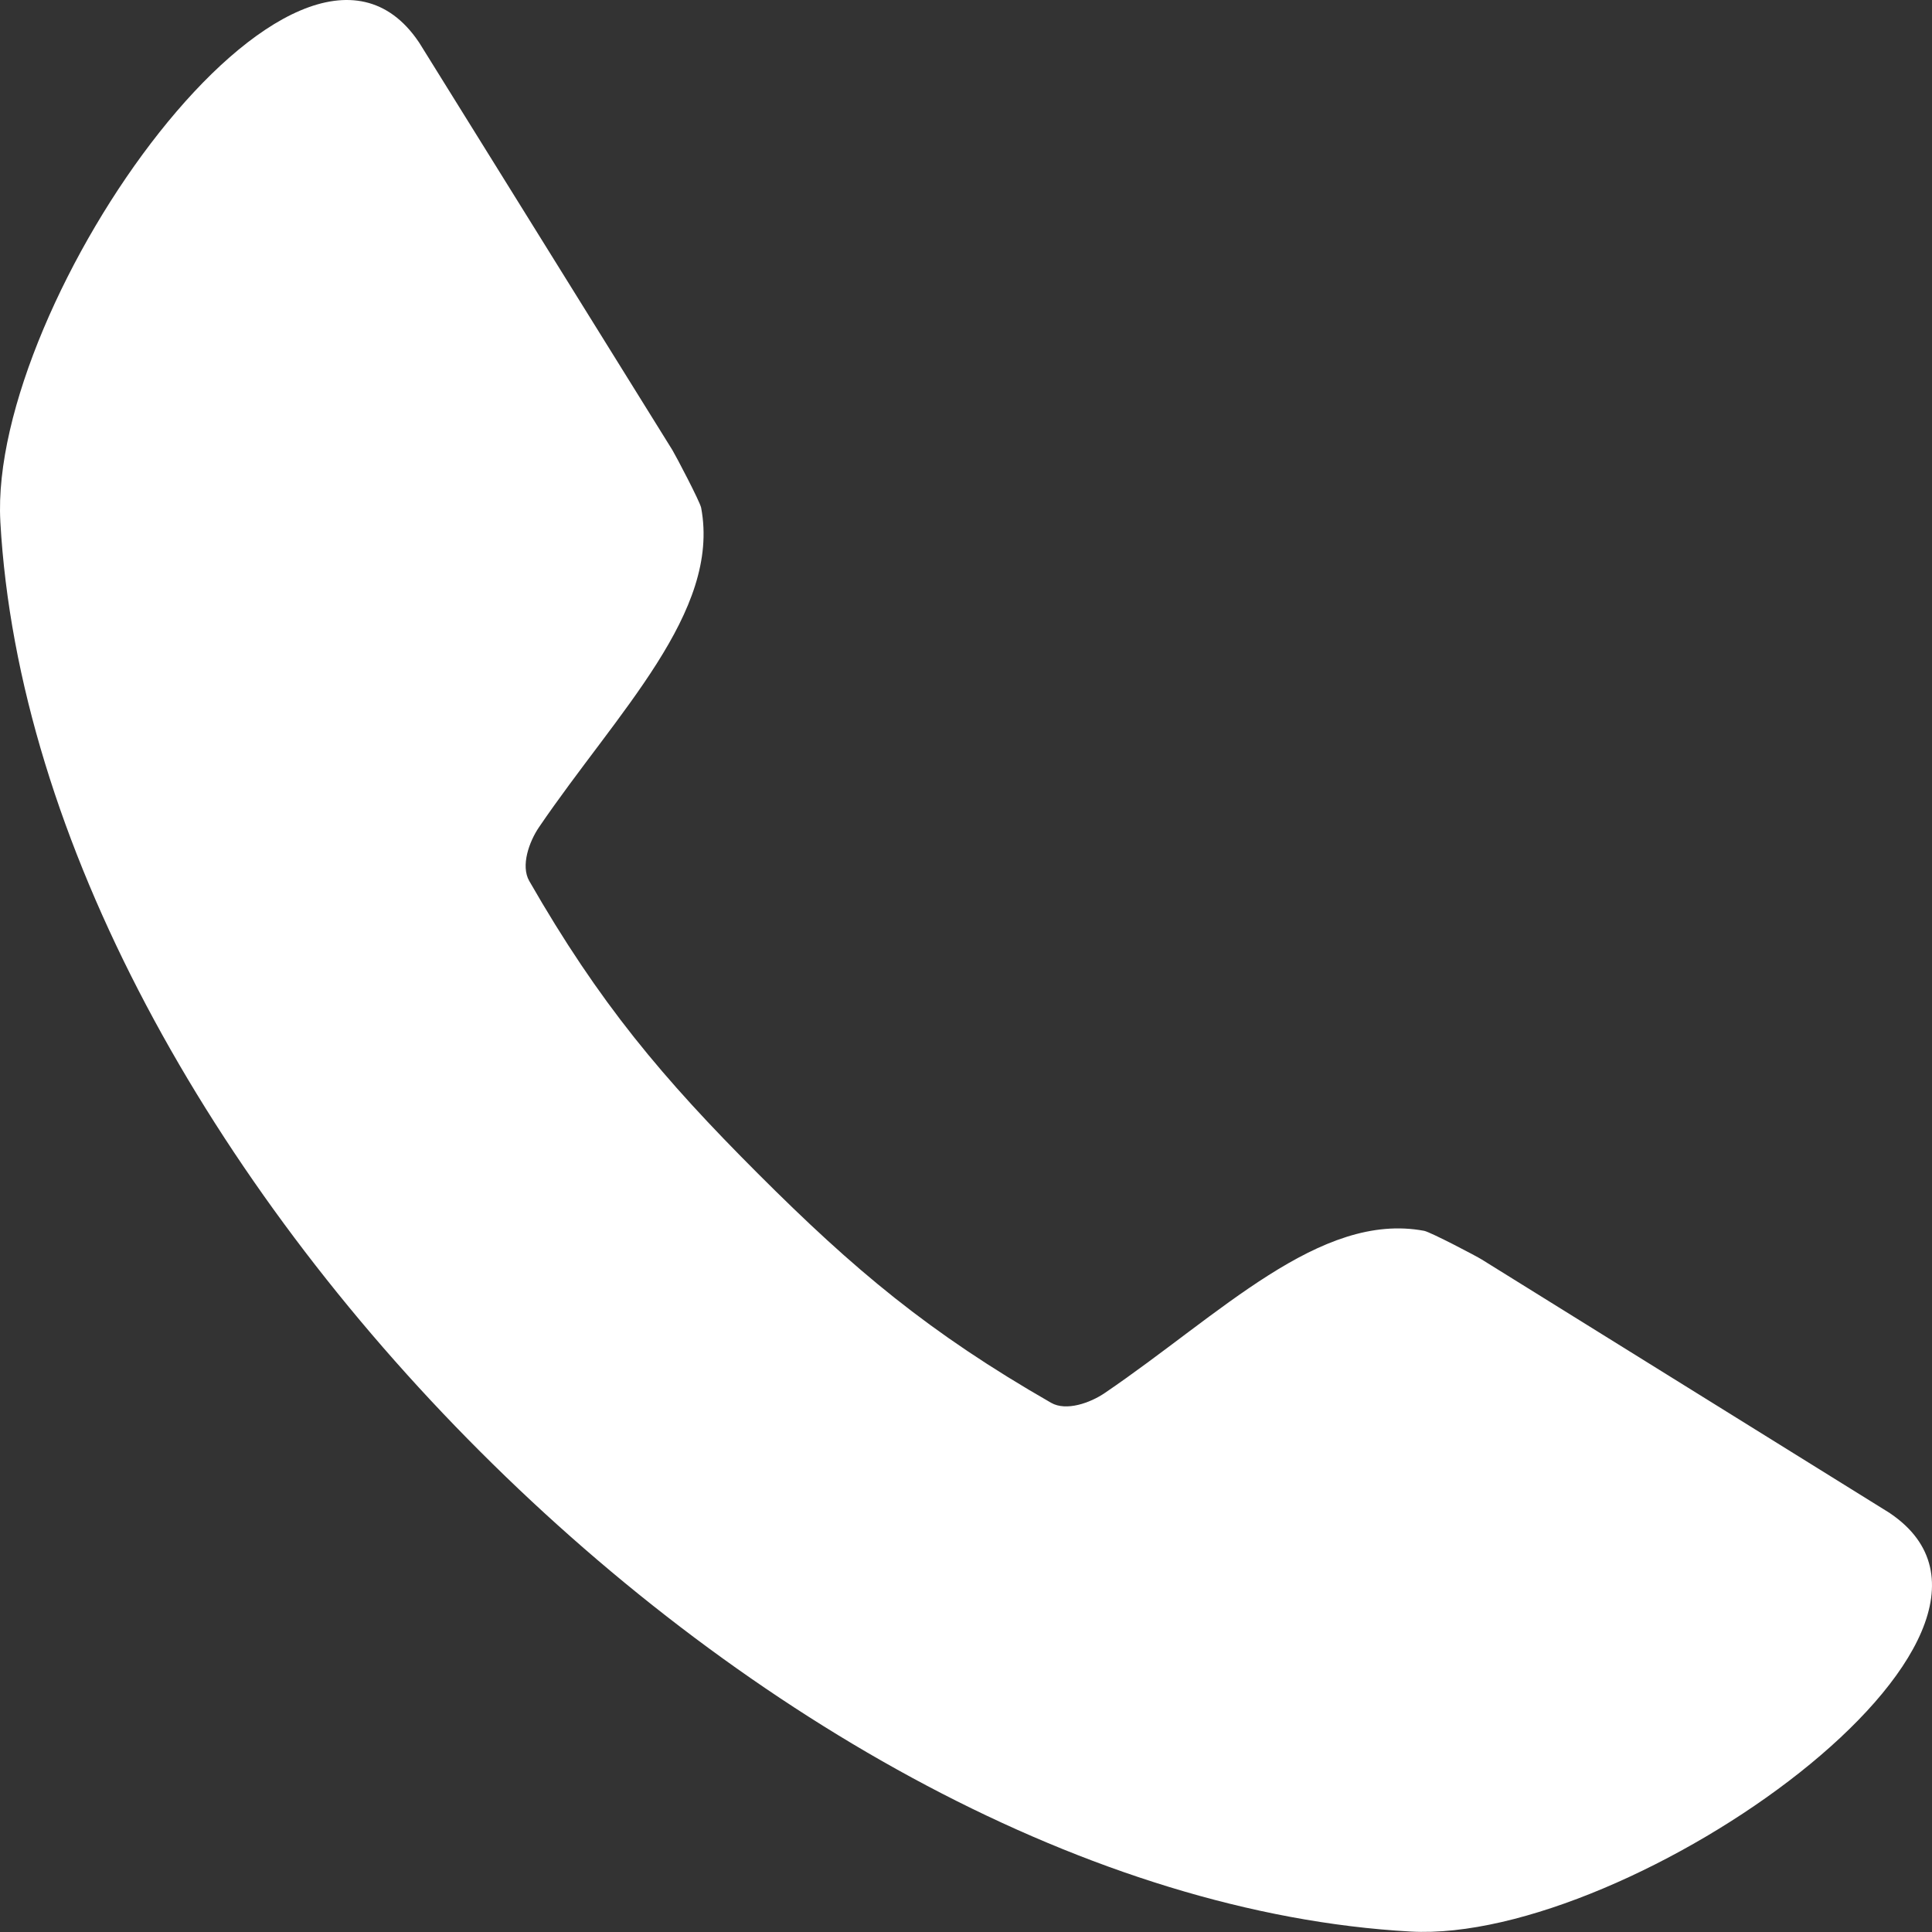 <svg width="384" height="384" viewBox="0 0 384 384" fill="none" xmlns="http://www.w3.org/2000/svg">
<rect x="0" y="0" width="384" height="384" fill="#333333" stroke="none"/>
<g clip-path="url(#clip0_412_19)">
<path fill-rule="evenodd" clip-rule="evenodd" d="M0.069 103.648C-2.349 60.002 59.083 -27.168 83.184 8.28C83.264 8.38 83.324 8.48 83.384 8.58L133.645 89.459C134.304 90.539 139.121 99.692 139.361 100.931C143.257 121.674 122.713 141.519 107.125 164.42C105.167 167.298 103.468 172.074 105.187 175.092C119.116 199.373 131.666 214.282 150.691 233.307C169.716 252.333 184.625 264.883 208.907 278.812C211.924 280.55 216.7 278.832 219.578 276.873C242.481 261.305 262.345 240.741 283.068 244.638C284.307 244.878 293.48 249.674 294.539 250.354L375.418 300.614C375.538 300.674 375.618 300.734 375.718 300.814C411.17 324.915 324 386.349 280.35 383.909C217.157 380.391 148.853 341.921 95.452 288.52C42.051 235.16 3.584 166.856 0.064 103.643L0.069 103.648Z" fill="white"/>
</g>
<defs>
<clipPath id="clip0_412_19">
<rect width="384" height="384" fill="white"/>
</clipPath>
</defs>
</svg>
